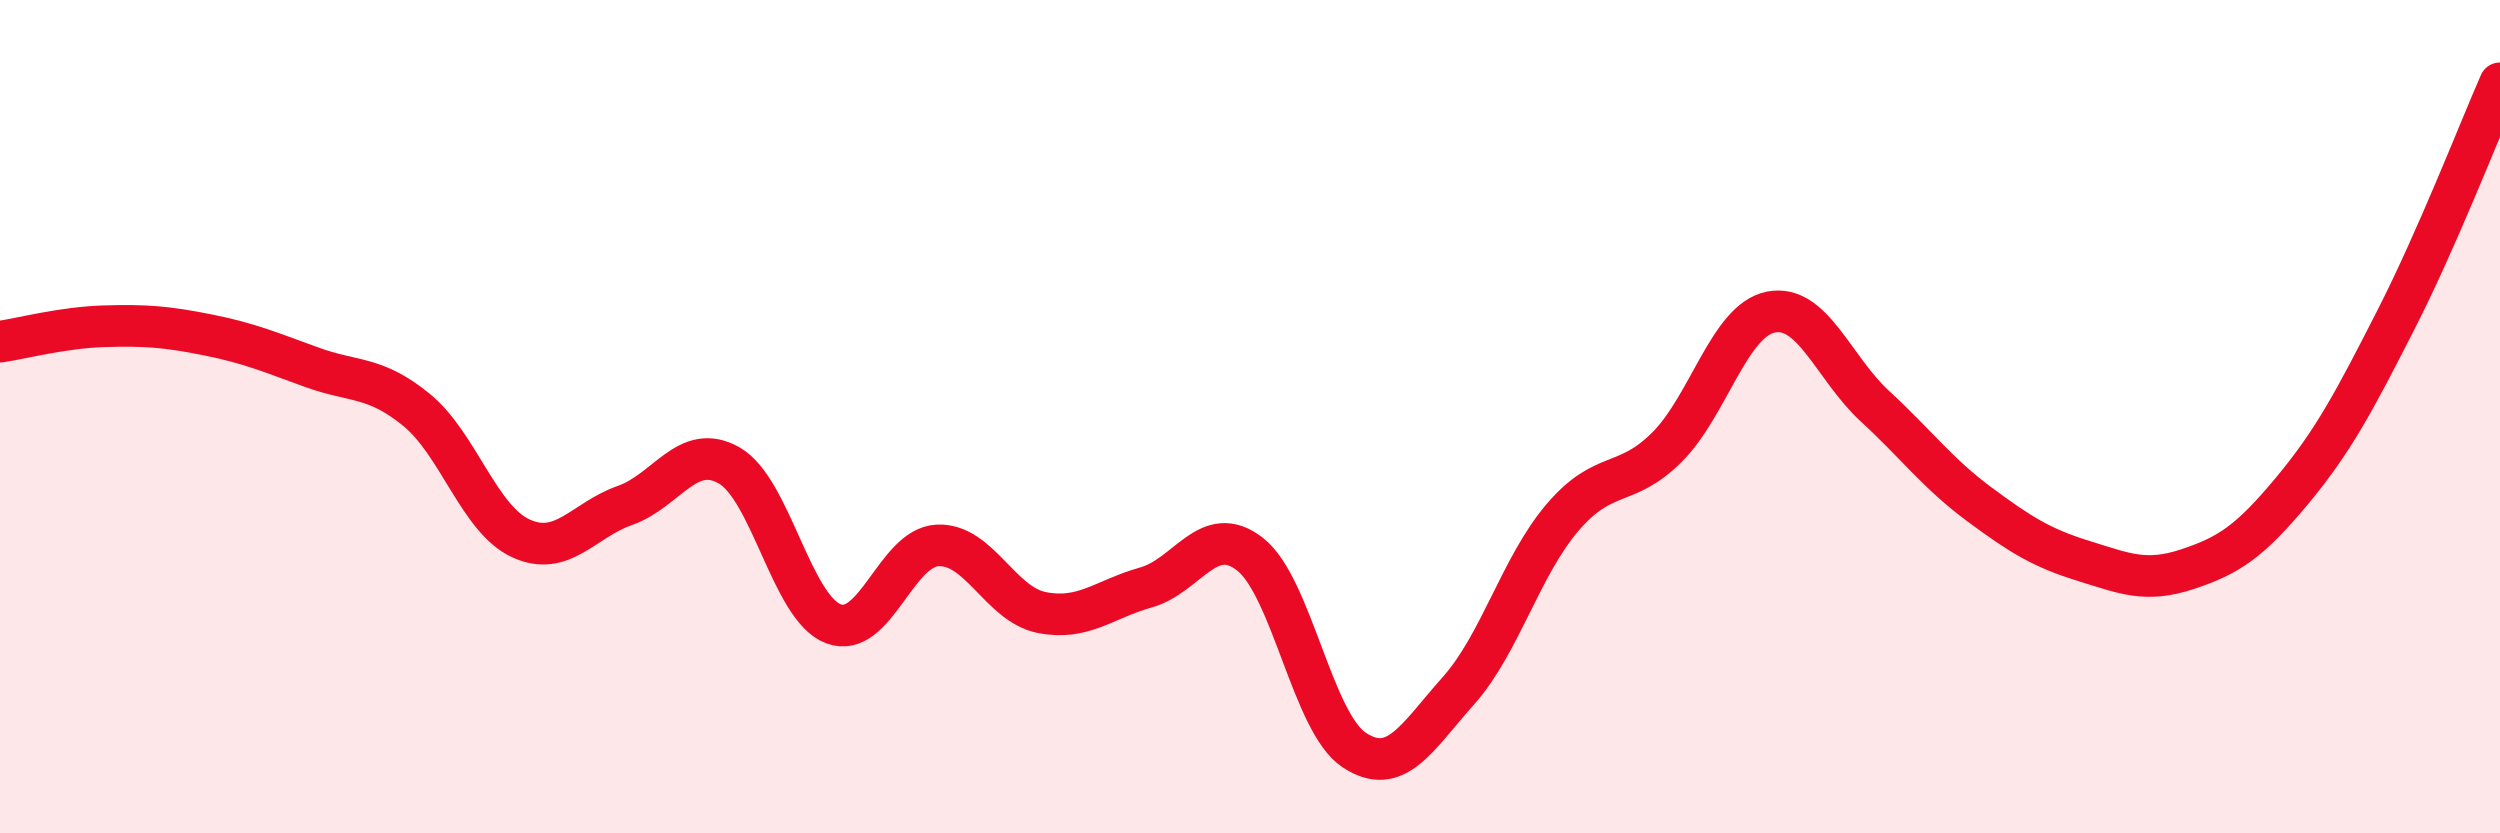 
    <svg width="60" height="20" viewBox="0 0 60 20" xmlns="http://www.w3.org/2000/svg">
      <path
        d="M 0,8.2 C 0.5,8.13 1.5,7.86 2.5,7.83 C 3.5,7.8 4,7.84 5,8.04 C 6,8.24 6.5,8.46 7.5,8.82 C 8.5,9.18 9,9.02 10,9.84 C 11,10.66 11.5,12.46 12.5,12.92 C 13.5,13.38 14,12.48 15,12.13 C 16,11.78 16.5,10.6 17.5,11.17 C 18.5,11.74 19,14.59 20,14.97 C 21,15.35 21.5,13.14 22.5,13.09 C 23.5,13.04 24,14.5 25,14.7 C 26,14.9 26.5,14.38 27.5,14.1 C 28.5,13.82 29,12.52 30,13.3 C 31,14.08 31.5,17.34 32.5,18 C 33.5,18.66 34,17.7 35,16.58 C 36,15.46 36.5,13.59 37.5,12.42 C 38.5,11.25 39,11.73 40,10.74 C 41,9.75 41.5,7.69 42.5,7.49 C 43.5,7.29 44,8.83 45,9.75 C 46,10.67 46.5,11.36 47.5,12.1 C 48.5,12.84 49,13.15 50,13.46 C 51,13.77 51.5,13.99 52.5,13.66 C 53.5,13.33 54,12.99 55,11.79 C 56,10.59 56.5,9.64 57.5,7.68 C 58.5,5.72 59.5,3.14 60,2L60 20L0 20Z"
        fill="#EB0A25"
        opacity="0.1"
        stroke-linecap="round"
        stroke-linejoin="round"
      />
      <path
        d="M 0,8.2 C 0.5,8.13 1.5,7.86 2.5,7.83 C 3.5,7.8 4,7.84 5,8.04 C 6,8.24 6.5,8.46 7.5,8.82 C 8.5,9.18 9,9.02 10,9.84 C 11,10.66 11.5,12.46 12.5,12.92 C 13.5,13.38 14,12.48 15,12.13 C 16,11.78 16.5,10.6 17.5,11.17 C 18.5,11.74 19,14.59 20,14.97 C 21,15.35 21.5,13.14 22.5,13.09 C 23.5,13.04 24,14.5 25,14.7 C 26,14.9 26.5,14.38 27.5,14.1 C 28.5,13.82 29,12.52 30,13.3 C 31,14.08 31.5,17.34 32.5,18 C 33.5,18.66 34,17.7 35,16.58 C 36,15.46 36.5,13.59 37.5,12.42 C 38.5,11.25 39,11.73 40,10.74 C 41,9.75 41.5,7.69 42.5,7.49 C 43.5,7.29 44,8.83 45,9.75 C 46,10.67 46.5,11.36 47.5,12.1 C 48.5,12.84 49,13.15 50,13.46 C 51,13.77 51.5,13.99 52.5,13.66 C 53.5,13.33 54,12.99 55,11.79 C 56,10.59 56.5,9.64 57.5,7.68 C 58.5,5.72 59.5,3.14 60,2"
        stroke="#EB0A25"
        stroke-width="1"
        fill="none"
        stroke-linecap="round"
        stroke-linejoin="round"
      />
    </svg>
  